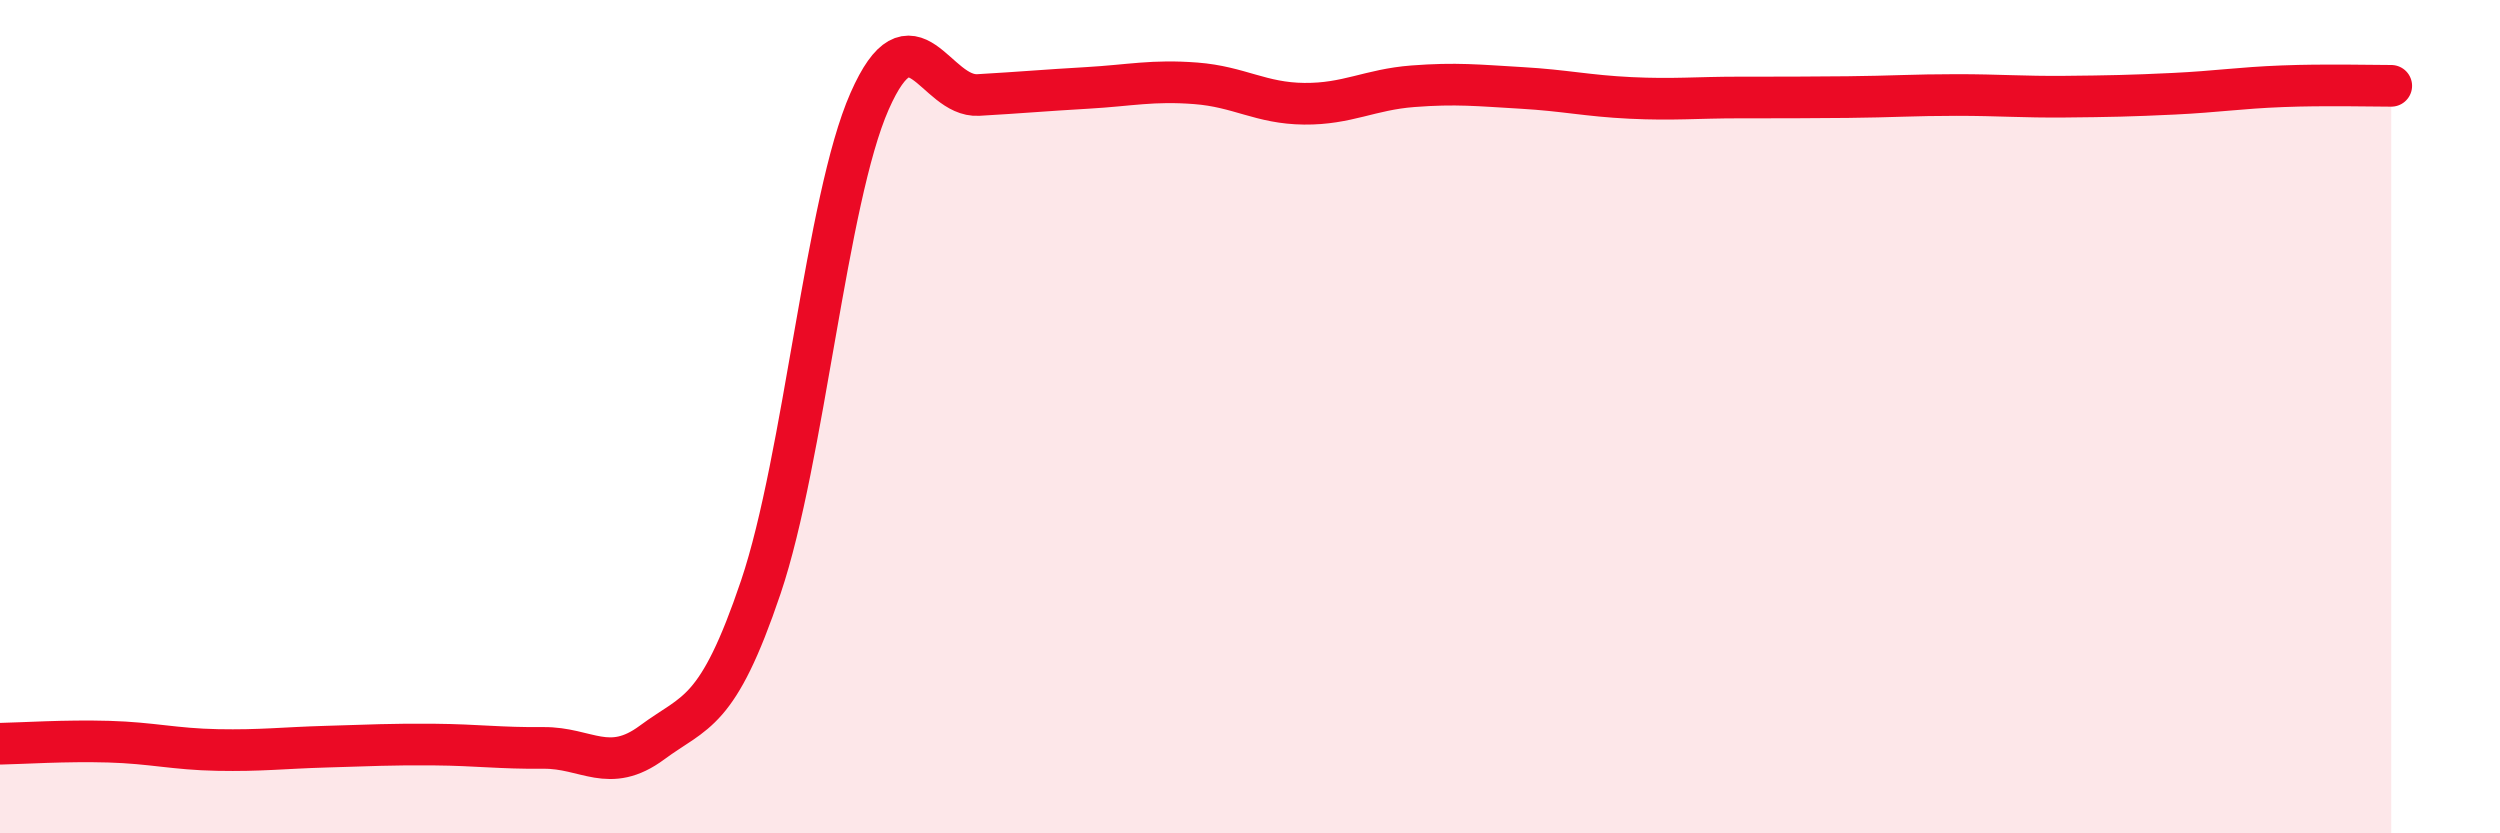 
    <svg width="60" height="20" viewBox="0 0 60 20" xmlns="http://www.w3.org/2000/svg">
      <path
        d="M 0,17.85 C 0.52,17.84 1.57,17.77 2.61,17.8 C 3.65,17.83 4.18,17.98 5.22,18 C 6.26,18.02 6.79,17.95 7.83,17.92 C 8.87,17.89 9.39,17.86 10.43,17.87 C 11.47,17.88 12,17.96 13.04,17.95 C 14.08,17.94 14.61,18.59 15.65,17.82 C 16.69,17.05 17.22,17.17 18.26,14.09 C 19.3,11.01 19.83,4.79 20.87,2.43 C 21.91,0.07 22.44,2.34 23.48,2.28 C 24.52,2.22 25.05,2.17 26.09,2.11 C 27.13,2.05 27.66,1.92 28.7,2 C 29.74,2.08 30.26,2.48 31.3,2.49 C 32.34,2.5 32.87,2.15 33.91,2.07 C 34.95,1.99 35.48,2.05 36.52,2.11 C 37.56,2.17 38.09,2.3 39.13,2.35 C 40.17,2.4 40.7,2.34 41.74,2.34 C 42.78,2.34 43.31,2.34 44.35,2.33 C 45.39,2.32 45.92,2.28 46.96,2.28 C 48,2.28 48.53,2.33 49.57,2.32 C 50.61,2.31 51.13,2.3 52.17,2.25 C 53.21,2.2 53.74,2.11 54.78,2.07 C 55.82,2.03 56.87,2.06 57.39,2.06L57.39 20L0 20Z"
        fill="#EB0A25"
        opacity="0.1"
        stroke-linecap="round"
        stroke-linejoin="round"
      />
      <path
        d="M 0,17.85 C 0.52,17.84 1.57,17.77 2.61,17.8 C 3.65,17.83 4.18,17.98 5.22,18 C 6.26,18.02 6.79,17.95 7.83,17.92 C 8.87,17.89 9.39,17.86 10.43,17.87 C 11.47,17.88 12,17.96 13.04,17.95 C 14.08,17.94 14.61,18.59 15.65,17.82 C 16.69,17.05 17.22,17.17 18.26,14.09 C 19.3,11.01 19.83,4.79 20.87,2.43 C 21.91,0.07 22.44,2.34 23.48,2.28 C 24.52,2.22 25.05,2.17 26.09,2.11 C 27.13,2.05 27.66,1.92 28.7,2 C 29.74,2.08 30.26,2.48 31.3,2.49 C 32.34,2.5 32.87,2.15 33.91,2.07 C 34.95,1.99 35.48,2.05 36.52,2.11 C 37.56,2.17 38.09,2.3 39.13,2.35 C 40.17,2.4 40.7,2.34 41.74,2.34 C 42.78,2.34 43.31,2.34 44.35,2.33 C 45.39,2.32 45.92,2.28 46.96,2.28 C 48,2.28 48.53,2.33 49.57,2.32 C 50.61,2.31 51.13,2.3 52.17,2.25 C 53.21,2.2 53.74,2.11 54.78,2.07 C 55.82,2.03 56.87,2.06 57.39,2.06"
        stroke="#EB0A25"
        stroke-width="1"
        fill="none"
        stroke-linecap="round"
        stroke-linejoin="round"
      />
    </svg>
  